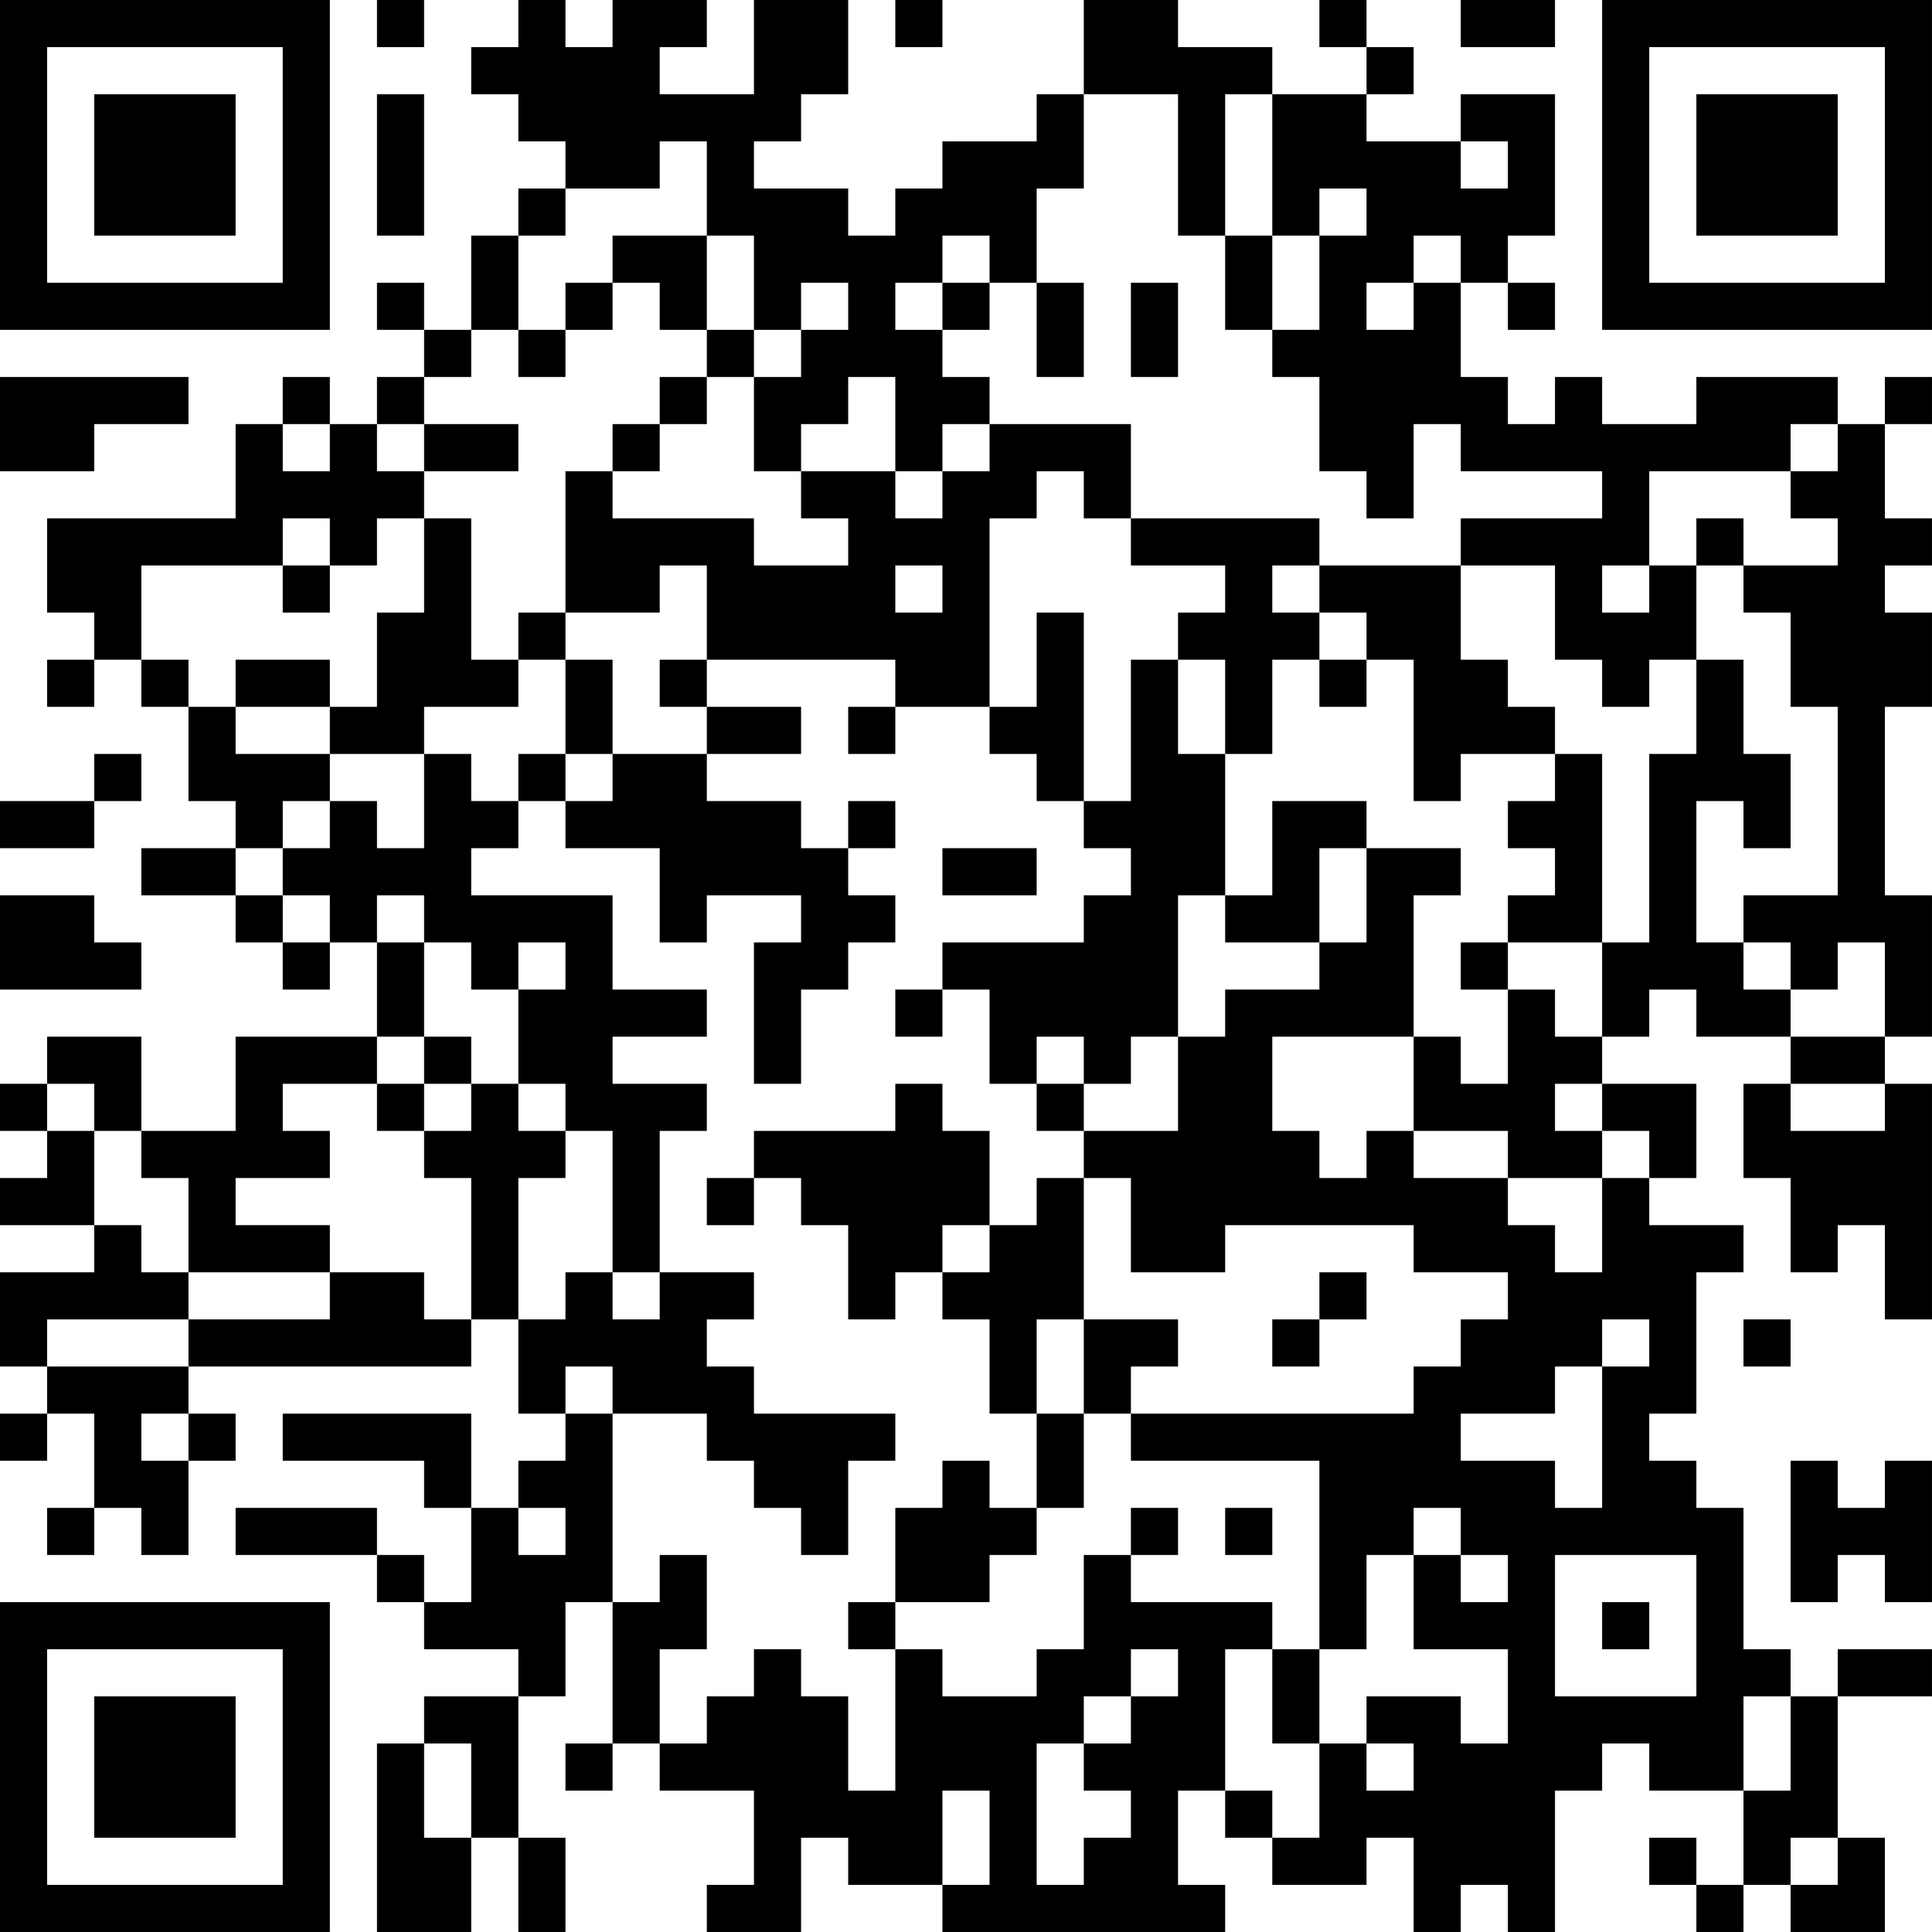 <?xml version="1.0" encoding="UTF-8"?>
<svg xmlns="http://www.w3.org/2000/svg" version="1.1" width="300" height="300" viewBox="0 0 300 300"><rect x="0" y="0" width="300" height="300" fill="#ffffff"/><g transform="scale(7.317)"><g transform="translate(0,0)"><path fill-rule="evenodd" d="M8 0L8 1L9 1L9 0ZM11 0L11 1L10 1L10 2L11 2L11 3L12 3L12 4L11 4L11 5L10 5L10 7L9 7L9 6L8 6L8 7L9 7L9 8L8 8L8 9L7 9L7 8L6 8L6 9L5 9L5 11L1 11L1 13L2 13L2 14L1 14L1 15L2 15L2 14L3 14L3 15L4 15L4 17L5 17L5 18L3 18L3 19L5 19L5 20L6 20L6 21L7 21L7 20L8 20L8 22L5 22L5 24L3 24L3 22L1 22L1 23L0 23L0 24L1 24L1 25L0 25L0 26L2 26L2 27L0 27L0 29L1 29L1 30L0 30L0 31L1 31L1 30L2 30L2 32L1 32L1 33L2 33L2 32L3 32L3 33L4 33L4 31L5 31L5 30L4 30L4 29L10 29L10 28L11 28L11 30L12 30L12 31L11 31L11 32L10 32L10 30L6 30L6 31L9 31L9 32L10 32L10 34L9 34L9 33L8 33L8 32L5 32L5 33L8 33L8 34L9 34L9 35L11 35L11 36L9 36L9 37L8 37L8 41L10 41L10 39L11 39L11 41L12 41L12 39L11 39L11 36L12 36L12 34L13 34L13 37L12 37L12 38L13 38L13 37L14 37L14 38L16 38L16 40L15 40L15 41L17 41L17 39L18 39L18 40L20 40L20 41L26 41L26 40L25 40L25 38L26 38L26 39L27 39L27 40L29 40L29 39L30 39L30 41L31 41L31 40L32 40L32 41L33 41L33 38L34 38L34 37L35 37L35 38L37 38L37 40L36 40L36 39L35 39L35 40L36 40L36 41L37 41L37 40L38 40L38 41L40 41L40 39L39 39L39 36L41 36L41 35L39 35L39 36L38 36L38 35L37 35L37 32L36 32L36 31L35 31L35 30L36 30L36 27L37 27L37 26L35 26L35 25L36 25L36 23L34 23L34 22L35 22L35 21L36 21L36 22L38 22L38 23L37 23L37 25L38 25L38 27L39 27L39 26L40 26L40 28L41 28L41 23L40 23L40 22L41 22L41 19L40 19L40 15L41 15L41 13L40 13L40 12L41 12L41 11L40 11L40 9L41 9L41 8L40 8L40 9L39 9L39 8L36 8L36 9L34 9L34 8L33 8L33 9L32 9L32 8L31 8L31 6L32 6L32 7L33 7L33 6L32 6L32 5L33 5L33 2L31 2L31 3L29 3L29 2L30 2L30 1L29 1L29 0L28 0L28 1L29 1L29 2L27 2L27 1L25 1L25 0L23 0L23 2L22 2L22 3L20 3L20 4L19 4L19 5L18 5L18 4L16 4L16 3L17 3L17 2L18 2L18 0L16 0L16 2L14 2L14 1L15 1L15 0L13 0L13 1L12 1L12 0ZM19 0L19 1L20 1L20 0ZM31 0L31 1L33 1L33 0ZM8 2L8 5L9 5L9 2ZM23 2L23 4L22 4L22 6L21 6L21 5L20 5L20 6L19 6L19 7L20 7L20 8L21 8L21 9L20 9L20 10L19 10L19 8L18 8L18 9L17 9L17 10L16 10L16 8L17 8L17 7L18 7L18 6L17 6L17 7L16 7L16 5L15 5L15 3L14 3L14 4L12 4L12 5L11 5L11 7L10 7L10 8L9 8L9 9L8 9L8 10L9 10L9 11L8 11L8 12L7 12L7 11L6 11L6 12L3 12L3 14L4 14L4 15L5 15L5 16L7 16L7 17L6 17L6 18L5 18L5 19L6 19L6 20L7 20L7 19L6 19L6 18L7 18L7 17L8 17L8 18L9 18L9 16L10 16L10 17L11 17L11 18L10 18L10 19L13 19L13 21L15 21L15 22L13 22L13 23L15 23L15 24L14 24L14 27L13 27L13 24L12 24L12 23L11 23L11 21L12 21L12 20L11 20L11 21L10 21L10 20L9 20L9 19L8 19L8 20L9 20L9 22L8 22L8 23L6 23L6 24L7 24L7 25L5 25L5 26L7 26L7 27L4 27L4 25L3 25L3 24L2 24L2 23L1 23L1 24L2 24L2 26L3 26L3 27L4 27L4 28L1 28L1 29L4 29L4 28L7 28L7 27L9 27L9 28L10 28L10 25L9 25L9 24L10 24L10 23L11 23L11 24L12 24L12 25L11 25L11 28L12 28L12 27L13 27L13 28L14 28L14 27L16 27L16 28L15 28L15 29L16 29L16 30L19 30L19 31L18 31L18 33L17 33L17 32L16 32L16 31L15 31L15 30L13 30L13 29L12 29L12 30L13 30L13 34L14 34L14 33L15 33L15 35L14 35L14 37L15 37L15 36L16 36L16 35L17 35L17 36L18 36L18 38L19 38L19 35L20 35L20 36L22 36L22 35L23 35L23 33L24 33L24 34L27 34L27 35L26 35L26 38L27 38L27 39L28 39L28 37L29 37L29 38L30 38L30 37L29 37L29 36L31 36L31 37L32 37L32 35L30 35L30 33L31 33L31 34L32 34L32 33L31 33L31 32L30 32L30 33L29 33L29 35L28 35L28 31L24 31L24 30L30 30L30 29L31 29L31 28L32 28L32 27L30 27L30 26L26 26L26 27L24 27L24 25L23 25L23 24L25 24L25 22L26 22L26 21L28 21L28 20L29 20L29 18L31 18L31 19L30 19L30 22L27 22L27 24L28 24L28 25L29 25L29 24L30 24L30 25L32 25L32 26L33 26L33 27L34 27L34 25L35 25L35 24L34 24L34 23L33 23L33 24L34 24L34 25L32 25L32 24L30 24L30 22L31 22L31 23L32 23L32 21L33 21L33 22L34 22L34 20L35 20L35 16L36 16L36 14L37 14L37 16L38 16L38 18L37 18L37 17L36 17L36 20L37 20L37 21L38 21L38 22L40 22L40 20L39 20L39 21L38 21L38 20L37 20L37 19L39 19L39 15L38 15L38 13L37 13L37 12L39 12L39 11L38 11L38 10L39 10L39 9L38 9L38 10L35 10L35 12L34 12L34 13L35 13L35 12L36 12L36 14L35 14L35 15L34 15L34 14L33 14L33 12L31 12L31 11L34 11L34 10L31 10L31 9L30 9L30 11L29 11L29 10L28 10L28 8L27 8L27 7L28 7L28 5L29 5L29 4L28 4L28 5L27 5L27 2L26 2L26 5L25 5L25 2ZM31 3L31 4L32 4L32 3ZM13 5L13 6L12 6L12 7L11 7L11 8L12 8L12 7L13 7L13 6L14 6L14 7L15 7L15 8L14 8L14 9L13 9L13 10L12 10L12 13L11 13L11 14L10 14L10 11L9 11L9 13L8 13L8 15L7 15L7 14L5 14L5 15L7 15L7 16L9 16L9 15L11 15L11 14L12 14L12 16L11 16L11 17L12 17L12 18L14 18L14 20L15 20L15 19L17 19L17 20L16 20L16 23L17 23L17 21L18 21L18 20L19 20L19 19L18 19L18 18L19 18L19 17L18 17L18 18L17 18L17 17L15 17L15 16L17 16L17 15L15 15L15 14L19 14L19 15L18 15L18 16L19 16L19 15L21 15L21 16L22 16L22 17L23 17L23 18L24 18L24 19L23 19L23 20L20 20L20 21L19 21L19 22L20 22L20 21L21 21L21 23L22 23L22 24L23 24L23 23L24 23L24 22L25 22L25 19L26 19L26 20L28 20L28 18L29 18L29 17L27 17L27 19L26 19L26 16L27 16L27 14L28 14L28 15L29 15L29 14L30 14L30 17L31 17L31 16L33 16L33 17L32 17L32 18L33 18L33 19L32 19L32 20L31 20L31 21L32 21L32 20L34 20L34 16L33 16L33 15L32 15L32 14L31 14L31 12L28 12L28 11L24 11L24 9L21 9L21 10L20 10L20 11L19 11L19 10L17 10L17 11L18 11L18 12L16 12L16 11L13 11L13 10L14 10L14 9L15 9L15 8L16 8L16 7L15 7L15 5ZM26 5L26 7L27 7L27 5ZM30 5L30 6L29 6L29 7L30 7L30 6L31 6L31 5ZM20 6L20 7L21 7L21 6ZM22 6L22 8L23 8L23 6ZM24 6L24 8L25 8L25 6ZM0 8L0 10L2 10L2 9L4 9L4 8ZM6 9L6 10L7 10L7 9ZM9 9L9 10L11 10L11 9ZM22 10L22 11L21 11L21 15L22 15L22 13L23 13L23 17L24 17L24 14L25 14L25 16L26 16L26 14L25 14L25 13L26 13L26 12L24 12L24 11L23 11L23 10ZM36 11L36 12L37 12L37 11ZM6 12L6 13L7 13L7 12ZM14 12L14 13L12 13L12 14L13 14L13 16L12 16L12 17L13 17L13 16L15 16L15 15L14 15L14 14L15 14L15 12ZM19 12L19 13L20 13L20 12ZM27 12L27 13L28 13L28 14L29 14L29 13L28 13L28 12ZM2 16L2 17L0 17L0 18L2 18L2 17L3 17L3 16ZM20 18L20 19L22 19L22 18ZM0 19L0 21L3 21L3 20L2 20L2 19ZM9 22L9 23L8 23L8 24L9 24L9 23L10 23L10 22ZM22 22L22 23L23 23L23 22ZM19 23L19 24L16 24L16 25L15 25L15 26L16 26L16 25L17 25L17 26L18 26L18 28L19 28L19 27L20 27L20 28L21 28L21 30L22 30L22 32L21 32L21 31L20 31L20 32L19 32L19 34L18 34L18 35L19 35L19 34L21 34L21 33L22 33L22 32L23 32L23 30L24 30L24 29L25 29L25 28L23 28L23 25L22 25L22 26L21 26L21 24L20 24L20 23ZM38 23L38 24L40 24L40 23ZM20 26L20 27L21 27L21 26ZM28 27L28 28L27 28L27 29L28 29L28 28L29 28L29 27ZM22 28L22 30L23 30L23 28ZM34 28L34 29L33 29L33 30L31 30L31 31L33 31L33 32L34 32L34 29L35 29L35 28ZM37 28L37 29L38 29L38 28ZM3 30L3 31L4 31L4 30ZM38 31L38 34L39 34L39 33L40 33L40 34L41 34L41 31L40 31L40 32L39 32L39 31ZM11 32L11 33L12 33L12 32ZM24 32L24 33L25 33L25 32ZM26 32L26 33L27 33L27 32ZM33 33L33 36L36 36L36 33ZM34 34L34 35L35 35L35 34ZM24 35L24 36L23 36L23 37L22 37L22 40L23 40L23 39L24 39L24 38L23 38L23 37L24 37L24 36L25 36L25 35ZM27 35L27 37L28 37L28 35ZM37 36L37 38L38 38L38 36ZM9 37L9 39L10 39L10 37ZM20 38L20 40L21 40L21 38ZM38 39L38 40L39 40L39 39ZM0 0L0 7L7 7L7 0ZM1 1L1 6L6 6L6 1ZM2 2L2 5L5 5L5 2ZM34 0L34 7L41 7L41 0ZM35 1L35 6L40 6L40 1ZM36 2L36 5L39 5L39 2ZM0 34L0 41L7 41L7 34ZM1 35L1 40L6 40L6 35ZM2 36L2 39L5 39L5 36Z" fill="#000000"/></g></g></svg>
